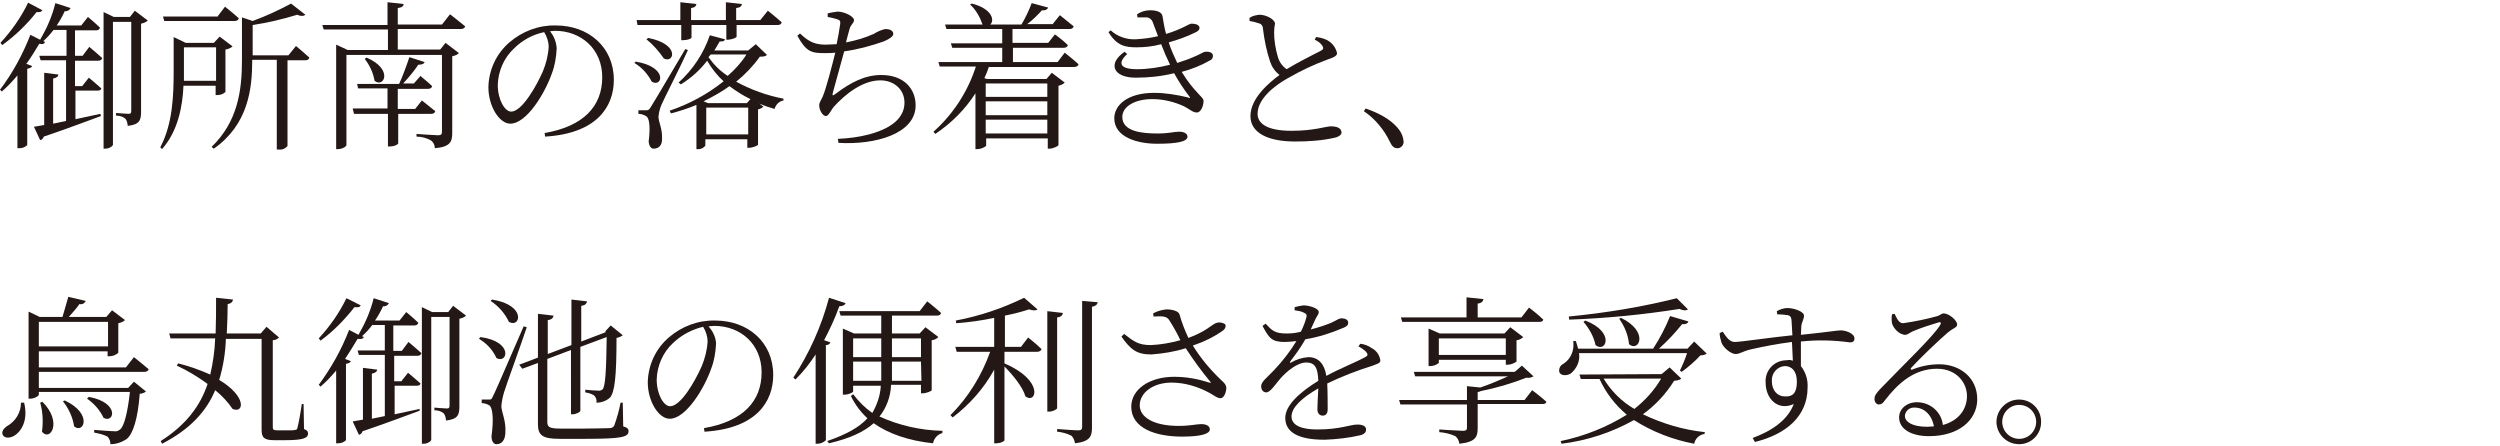 <?xml version="1.0" encoding="utf-8"?>
<!-- Generator: Adobe Illustrator 26.0.2, SVG Export Plug-In . SVG Version: 6.00 Build 0)  -->
<svg version="1.1" id="レイヤー_1" xmlns="http://www.w3.org/2000/svg" xmlns:xlink="http://www.w3.org/1999/xlink" x="0px"
	 y="0px" viewBox="0 0 560 100" style="enable-background:new 0 0 560 100;" xml:space="preserve">
<style type="text/css">
	.st0{fill:#231815;}
</style>
<g id="レイヤー_2_00000174569092724867861120000017750528176194560929_">
	<g id="レイヤー_1-2">
		<path class="st0" d="M9,8.9c1.5-2.6,2.7-5.3,3.4-8.2l3.4,1.1c-0.2,0.5-0.8,0.8-1.3,0.7c-0.5,1.1-1.1,2.2-1.8,3.2h5.5l1.5-1.9
			c0,0,1.7,1.4,2.7,2.4c-0.1,0.4-0.4,0.6-0.9,0.6h-4.7v5.7h1.7l1.5-2c0,0,1.8,1.5,2.9,2.5c-0.1,0.4-0.4,0.6-0.9,0.6h-5.2v5.7h1.6
			l1.5-1.9c0,0,1.7,1.4,2.8,2.4c-0.1,0.4-0.4,0.5-0.9,0.5h-4.9v6.4l5.6-1.2l0.1,0.5c-3,1.1-7.2,2.7-12.8,4.6C9.7,31,9.4,31.3,9,31.4
			l-1.4-3L9.9,28V16.3l3.2,0.4c-0.1,0.5-0.4,0.7-1.2,0.9v10.1l2.9-0.6V13.5H9.1l-0.3-1h6.1V6.7H12c-0.7,0.9-1.5,1.8-2.3,2.5l0.4,0.2
			C9.9,9.8,9.6,10,8.8,9.8c-0.9,1.5-1.8,3-2.9,4.5l1.3,0.5c-0.1,0.3-0.5,0.5-1.1,0.6v17.1c-0.5,0.5-1.1,0.7-1.8,0.7H3.9V16.9
			c-1.1,1.3-2.2,2.5-3.5,3.6L0,20.1c2.8-3.7,5.1-7.9,6.8-12.3L9,8.9z M9.5,2.3C9.3,2.6,9,2.8,8.2,2.7C6,5.5,3.4,8,0.5,10.1L0.1,9.6
			c2.5-2.7,4.6-5.7,6.2-9L9.5,2.3z M23.2,2.7l2.3,1.1h3.6l1.1-1.4l2.9,2.2c-0.4,0.4-1,0.6-1.5,0.7V25c0,1.9-0.3,2.9-3,3.2
			c0-0.6-0.2-1.2-0.5-1.6c-0.6-0.5-1.3-0.7-2.1-0.7v-0.6c0,0,2.2,0.2,2.8,0.2c0.5,0,0.6-0.2,0.6-0.7V4.9h-4.1v27.5
			c0,0.3-0.8,0.9-1.7,0.9h-0.4L23.2,2.7L23.2,2.7z"/>
		<path class="st0" d="M38.9,8.3l2.7,1.3h6.3l1.3-1.4l2.9,2.2c-0.5,0.4-1,0.6-1.6,0.7v9.5c-0.5,0.5-1.2,0.7-1.9,0.7h-0.3v-2.1h-7.2
			c-0.2,4.6-1.2,10.1-4.8,14.2L35.9,33c2.8-5.3,3-11.6,3-17.2L38.9,8.3L38.9,8.3z M48.8,3.6l1.6-2.1c0,0,1.9,1.5,3.1,2.6
			c-0.1,0.4-0.5,0.6-0.9,0.6H36.8l-0.3-1H48.8z M41.2,10.6v5.1l0,2.4h7.2v-7.5H41.2z M68.4,3.3c-0.3,0.3-1,0.4-1.8,0
			c-3.3,1-6.6,1.8-10,2.3v6.8h8l1.7-2.1c0,0,1.8,1.5,3,2.6c-0.1,0.4-0.4,0.6-0.9,0.6h-4v19.2c-0.5,0.6-1.2,0.9-2,0.8H62V13.4h-5.5
			v0.1c0,6.4-0.9,14.4-8.6,19.8l-0.5-0.4c5.8-5.6,6.8-12.5,6.8-19.4V3.9l2.4,0.8c3-1.1,5.8-2.4,8.6-3.9L68.4,3.3z"/>
		<path class="st0" d="M89.1,1.8v3.7h9.9l1.8-2.3c0,0,2.1,1.6,3.4,2.7c-0.1,0.4-0.5,0.6-1,0.6H89.1v4.6h9.5l1.2-1.5l3,2.3
			c-0.4,0.4-1,0.6-1.5,0.7v17.2c0,1.9-0.4,3.1-3.9,3.4c0-0.7-0.3-1.3-0.8-1.7c-1-0.6-2.2-0.9-3.3-0.9v-0.6c0,0,4,0.3,4.8,0.3
			c0.7,0,0.9-0.2,0.9-0.8V12.3H77.6v20.2c0,0.3-0.9,0.9-1.9,0.9h-0.4V10l2.6,1.2h9V6.6H72.5l-0.3-1h14.6V0.5l3.6,0.4
			C90.4,1.4,90,1.7,89.1,1.8z M96.8,19.3c-0.1,0.4-0.4,0.6-0.9,0.6h-6.8v4.5H93l1.5-1.9c1,0.8,2,1.6,3,2.4c-0.1,0.4-0.4,0.6-0.9,0.6
			h-7.4v6.6c0,0.2-0.7,0.7-1.9,0.7h-0.4v-7.3h-7.6L79,24.3h7.8v-4.5h-6.6L80,18.8h9.4c0.8-1.7,1.7-4.2,2.3-6l3.4,1.1
			c-0.1,0.4-0.6,0.6-1.4,0.6c-1,1.5-2.2,2.9-3.4,4.2h2.4l1.5-1.7C94.2,17.1,95.8,18.3,96.8,19.3L96.8,19.3z M83.9,18.1
			c-0.3-1.8-1.1-3.5-2.2-4.9l0.4-0.3C88.2,15.5,86,19.8,83.9,18.1L83.9,18.1z"/>
		<path class="st0" d="M124.7,10.8c-0.1,2-0.4,3.9-1.1,5.7c-1.5,4.3-5.6,11.2-9.3,11.2c-2.4,0-4.9-3.8-4.9-8.2
			c0.1-3.9,1.8-7.5,4.7-10c2.9-2.5,6.6-3.9,10.4-3.8c7.3,0,13,4.8,13,12.2c0,5.9-3.7,12-15.4,12.7l-0.1-0.8
			c8.7-1.5,12.9-6,12.9-12.5c0-6.3-4.7-10.4-10.6-10.4L123.2,7C124.1,8.1,124.6,9.4,124.7,10.8z M115.2,10.8
			c-2.3,2.1-3.6,5.1-3.7,8.2c0,3.4,1.6,6,3,6c2.4,0,5.6-5.6,7.1-9c0.7-1.7,1.2-3.6,1.3-5.5c0-1.2-0.4-2.3-1-3.3
			C119.4,7.7,117,9,115.2,10.8z"/>
		<path class="st0" d="M146,18.3c-0.9-1.7-2.2-3.2-3.9-4.2l0.3-0.3C149.7,15,148.4,19.7,146,18.3z M152.4,4.5v-4l3.6,0.4
			c-0.1,0.5-0.4,0.8-1.2,0.9v2.7h7.8v-4l3.6,0.4c-0.1,0.5-0.4,0.8-1.3,0.9v2.7h5.4l1.7-2.1c0,0,1.9,1.5,3.1,2.6
			c-0.1,0.4-0.4,0.6-0.9,0.6h-9.2v2.6c0,0.2-0.8,0.6-1.9,0.7h-0.4V5.6h-7.8v2.8c0,0.3-1,0.6-1.9,0.6h-0.4V5.6h-9.8l-0.2-1.1
			L152.4,4.5z M145.7,24.1c0.7-1.1,0.7-1.1,7.8-13.1l0.6,0.2c-1.6,3.6-5.3,10.8-5.9,12.2c-0.4,0.9-0.6,1.8-0.7,2.7
			c0,1.3,0.9,2.6,0.8,5.1c0,1.3-0.7,2.1-1.9,2.1c-0.6,0-1-0.6-1.1-1.6c0.4-3.2,0.2-5.3-0.6-5.7c-0.5-0.3-1.1-0.5-1.7-0.5v-0.8h1.6
			C145.2,24.7,145.3,24.7,145.7,24.1z M148.7,13.1c-1.1-1.6-2.4-3.1-3.9-4.3l0.4-0.3C152.4,9.9,151,14.3,148.7,13.1L148.7,13.1z
			 M162.4,8.8c-0.1,0.4-0.4,0.5-1.2,0.5c-0.4,0.6-0.7,1.3-1.2,2h7.6l1.7-1.4l2.5,2.4c-0.3,0.3-0.7,0.4-1.6,0.4
			c-1.5,2.1-3.3,4-5.3,5.6c3.3,1.8,6.9,3.1,10.6,3.8l0,0.4c-1,0.2-1.7,0.9-2,1.9c-1.1-0.3-2.3-0.7-3.4-1.2l0.9,0.7
			c-0.3,0.3-0.7,0.5-1.2,0.6v7.9c0,0.2-1.2,0.7-2,0.7h-0.4v-1.9h-9.4v1.4c-0.4,0.6-1.2,0.9-1.9,0.8H156v-9.9
			c-1.9,0.8-3.8,1.4-5.7,1.9l-0.3-0.6c4.4-1.5,8.5-3.7,12.1-6.6c-1.5-1.3-2.7-2.9-3.7-4.6c-1.6,2.1-3.6,3.9-5.9,5.3l-0.5-0.4
			c3.2-2.9,5.6-6.5,7-10.6L162.4,8.8z M168.1,22.2c-1.7-0.8-3.2-1.8-4.7-2.9c-1.8,1.3-3.8,2.4-5.8,3.4l1,0.4h8.7L168.1,22.2z
			 M167.6,24.1h-9.4v6h9.4V24.1z M159.2,12.2l-0.5,0.6c1.2,1.7,2.6,3.1,4.3,4.2c1.6-1.4,3.1-3,4.2-4.8L159.2,12.2z"/>
		<path class="st0" d="M185.4,3c0.7-0.2,1.5-0.3,2.2-0.4c1.6,0,3.7,1.1,3.7,1.9c0,0.7-0.7,0.9-1,2c-0.2,0.8-0.5,1.7-0.8,3
			c2.1-0.4,4.2-1,6.2-1.9c0.8-0.5,1.7-0.9,2.6-1.1c0.7,0,1.8,0.2,1.8,1.1c0,0.6-1,1.2-2.2,1.7c-2.9,1-5.8,1.8-8.8,2.2l-2.5,9.1
			c-0.2,0.8-0.2,1,0.6,0.4c3.3-2.5,6.5-4.2,10.2-4.2c5.2,0,7.7,3.2,7.7,6.8c0,6.4-9.1,8.9-17.3,8.4l-0.1-0.9c2.4-0.1,4.7-0.4,7-1
			c6.3-1.7,7.9-4.6,7.9-7.1c0-3.1-2.5-5-5.4-5c-4,0-7.9,3.1-10.5,6c-0.5,0.6-1.1,2-1.7,2c-0.7,0-1.5-1.3-1.5-2.4
			c0-0.6,0.2-0.7,0.8-2c0.8-1.9,2.1-7,2.8-9.8c-0.8,0.1-1.6,0.1-2.4,0.1c-3,0-4.1-0.3-6.1-3.9l0.6-0.5c2.1,2,3.5,2.5,5.8,2.5
			c0.7,0,1.6-0.1,2.4-0.1c0.3-1.5,0.6-3,0.8-4.5c0.1-0.7-0.1-0.9-0.7-1.1c-0.7-0.2-1.4-0.4-2.1-0.5L185.4,3z"/>
		<path class="st0" d="M234.8,1.7c-0.2,0.4-0.6,0.7-1.4,0.6c-1,1.1-2.1,2.2-3.3,3.1h5.7l1.6-2c0,0,1.9,1.5,3.1,2.5
			c-0.1,0.4-0.4,0.6-0.9,0.6h-12.8v3.1h8l1.5-1.9c0,0,1.8,1.3,2.9,2.4c-0.1,0.4-0.4,0.6-0.9,0.6h-11.4v3.2h10l1.6-2.1
			c0,0,1.9,1.5,3.1,2.6c-0.1,0.4-0.5,0.6-1,0.6h-19.1c-0.3,0.9-0.6,1.7-1,2.5l0.6,0.2h13.3l1.2-1.4l2.9,2.2
			c-0.4,0.4-0.9,0.6-1.4,0.7v13.3c0,0.2-1.2,0.8-2,0.8h-0.4V31h-13.8v1.6c0,0.2-1,0.8-2,0.8h-0.4V20.9c-2.3,3.6-5.4,6.7-9,9.1
			l-0.4-0.5c4.4-3.9,7.7-9,9.5-14.6h-8.1l-0.3-1h14.3v-3.2h-11.2l-0.3-1h11.5V6.5H212l-0.3-1h8.4c-0.6-1.7-1.5-3.3-2.8-4.5l0.4-0.2
			c4.7,1.2,5.1,3.9,4.1,4.7h7c0.9-1.5,1.7-3.2,2.3-4.8L234.8,1.7z M234.6,21.7v-3h-13.8v3H234.6z M220.8,25.8h13.8v-3.1h-13.8V25.8z
			 M220.8,29.9h13.8v-3.1h-13.8V29.9z"/>
		<path class="st0" d="M266.4,21.6c-1.3-1.7-2.4-3.4-3.4-5.2c-2.8,0.7-5.7,1-8.6,1c-5,0-6.4-3.1-2.5-5.8l0.6,0.5
			c-2.2,2-1.7,3.4,2.2,3.4c2.5,0,5-0.4,7.4-1c-0.7-1.4-1.4-3-2-4.6c-1.8,0.5-3.7,0.7-5.5,0.7c-2.5,0-4.4-0.3-6.3-3.4l0.5-0.4
			c1.5,1.4,3.6,2.1,5.6,2c1.7-0.1,3.4-0.3,5-0.7l-1.1-2.9c-0.2-0.8-0.9-1.4-1.7-1.3c-0.6,0-1.2,0-1.8,0l-0.1-0.7
			c0.9-0.6,1.9-0.9,2.9-0.9c1.3,0,2.6,0.3,2.8,1.3c0.2,1.1,0.4,2.6,0.8,4c3.7-1.1,5.1-2.3,5.7-2.3c0.8,0,1.7,0.2,1.8,0.9
			c0,0.4-0.2,0.7-0.8,1c-2,1-4,1.7-6.1,2.3c0.5,1.6,1.2,3.1,1.9,4.6c1.1-0.4,2.2-0.7,3.1-1.1c2.3-0.9,2.7-1.4,3.2-1.4
			c0.9-0.1,1.7,0.2,1.7,0.9c0,0.4-0.1,0.8-0.8,1.1c-1.9,1.1-4,1.9-6.2,2.5c2.8,4.6,4.9,5.6,4.9,6.5c0,1.1-0.6,2.6-1.5,2.6
			s-1.4-0.6-2.9-1.4c-2.2-1-4.6-1.6-7.1-1.6c-3.8,0-6.7,1.6-6.7,4c0,3.3,4.5,3.7,7.9,3.7c2.7,0,3.5-0.4,4.9-0.4
			c1.1,0,1.8,0.5,1.8,1.1c0,1.1-2.2,1.6-6.8,1.6c-4.5,0-9.6-1.5-9.6-5.7c0-2.9,2.9-5.7,8.9-5.7c2.5,0,5,0.4,7.5,1
			C266.6,22.1,266.7,21.9,266.4,21.6z"/>
		<path class="st0" d="M282.1,3.3c1.6,0,3.5,1.1,3.5,2c-0.1,0.6-0.2,1.2-0.2,1.9c0,1.8,0.3,3.7,0.8,5.4c0.3,1.2,1,2.2,2,2.9
			c2.6-1.6,6.3-3.4,7.6-4.1c0.6-0.3,0.7-0.5,0.5-1c-0.4-0.7-1.1-1.2-1.8-1.5l0.3-0.6c0.9,0.1,1.7,0.3,2.5,0.7
			c1.1,0.6,1.9,1.6,2.2,2.9c0,0.7-0.9,1-2.3,1.5c-3,1.1-5.9,2.5-8.7,4.1c-2.9,1.6-6.8,4.6-6.8,8c0,2.1,2,3.8,7.6,3.8
			c5.1,0,7.7-1,8.8-1c1.2,0,2.4,0.3,2.4,1.4c0,0.5-0.6,0.9-1.3,1.1c-3,0.7-6,0.9-9.1,0.9c-6.2,0-10-2-10-5.7c0-4,4.2-7.5,6.5-9.2
			c-1-0.8-1.7-1.8-2.1-3c-0.8-2.4-1.3-4.9-1.6-7.4c0-0.6-0.4-1.1-1-1.2c-0.6-0.2-1.3-0.4-2-0.5l0-0.7C280.6,3.5,281.4,3.4,282.1,3.3
			z"/>
		<path class="st0" d="M313.5,29.2c0.5,0.7,0.8,1.5,0.9,2.4c0.1,0.8-0.5,1.5-1.2,1.6c-0.1,0-0.2,0-0.2,0c-0.7,0-1.2-0.4-1.7-1.5
			c-1.3-2.7-3.3-5.1-5.8-6.8l0.4-0.6C310,25.7,312.3,27.5,313.5,29.2z"/>
		<path class="st0" d="M5.4,90.2c1,4-0.7,6.5-2.2,7.4c-1,0.6-2.2,0.6-2.6-0.2c-0.3-0.7,0.2-1.4,0.9-1.9c2-1.1,3.2-3.1,3.2-5.3H5.4z
			 M19.2,67.4c-0.2,0.5-0.8,0.9-1.4,0.7c-0.6,0.9-1.6,2-2.4,2.9h8.4l1.3-1.5l2.9,2.2c-0.4,0.4-1,0.6-1.5,0.7V79
			c-0.5,0.5-1.2,0.8-2,0.8h-0.4v-1.1H8.7v3.6h19.5L30,80c0,0,2,1.6,3.3,2.7c-0.1,0.4-0.5,0.6-1,0.6H8.7v3.6h20l1.3-1.4l2.7,2.2
			c-0.4,0.3-0.9,0.5-1.4,0.5c-0.4,5.5-1.5,9.1-3,10.2c-1.1,0.7-2.3,1.1-3.6,1.1c0.1-0.6-0.2-1.2-0.6-1.7c-1-0.5-2-0.7-3-0.9l0-0.6
			c1.4,0.1,3.7,0.3,4.5,0.3c0.5,0.1,0.9-0.1,1.3-0.4c0.9-0.7,1.7-3.8,2.2-8.4H8.7v0.6c0,0.3-1,0.9-1.9,0.9H6.4V69.8L8.9,71h5.1
			l1.3-4.5L19.2,67.4z M24.2,77.6v-5.5H8.7v5.5H24.2z M9.4,96.7c0.3-2.2,0.2-4.4-0.4-6.5L9.5,90C14.1,94.6,11.2,99,9.4,96.7z
			 M16.6,95.5c-0.3-2-1.2-4-2.5-5.6l0.4-0.2C20.9,92.7,18.7,97.3,16.6,95.5L16.6,95.5z M23.2,93.6c-0.8-1.7-2.1-3.2-3.7-4.3l0.4-0.4
			C26.9,90.2,25.6,94.9,23.2,93.6L23.2,93.6z"/>
		<path class="st0" d="M47.1,83.9c0.6-2.6,1-5.3,1.1-8.1h-10l-0.3-1.1h10.4c0.1-2.6,0.1-5.2,0.1-8l3.8,0.4c-0.1,0.5-0.4,0.9-1.2,1
			c0,2.2-0.1,4.5-0.2,6.6h7.6l1.3-1.5l2.8,2.4c-0.4,0.4-0.9,0.6-1.4,0.6v19.4c0,0.6,0.1,0.8,1.1,0.8h2c0.9,0,1.6,0,1.9-0.1
			c0.3,0,0.5-0.2,0.5-0.4c0.2-0.6,0.7-3.2,1-5.4H68l0.1,5.6c0.7,0.3,0.9,0.5,0.9,1c0,1-1,1.5-5.1,1.5h-2.5c-2.4,0-2.8-0.7-2.8-2.4
			V75.9h-8c-0.1,3.1-0.6,6.2-1.5,9.2c6.2,3.7,5.6,7.6,3,6.5c-1.1-1.6-2.4-3-3.9-4.2c-1.9,4.6-5.5,8.7-11.9,12L36,98.8
			c5.8-3.7,8.9-8,10.5-12.8c-2.2-1.6-4.5-3-6.9-4.1l0.3-0.5C42.4,82,44.8,82.9,47.1,83.9z"/>
		<path class="st0" d="M80.3,75c1.5-2.6,2.7-5.3,3.4-8.2l3.4,1.1c-0.2,0.5-0.8,0.8-1.3,0.7c-0.5,1.1-1.1,2.2-1.8,3.2h5.5l1.5-1.9
			c0,0,1.7,1.4,2.7,2.4c-0.1,0.4-0.4,0.6-0.9,0.6h-4.7v5.7H90l1.5-2c0,0,1.8,1.5,2.9,2.5c-0.1,0.4-0.4,0.6-0.9,0.6h-5.2v5.7h1.6
			l1.5-1.9c0,0,1.7,1.4,2.8,2.4c-0.1,0.4-0.4,0.5-0.9,0.5h-4.9v6.4l5.6-1.2L94,92c-3,1.1-7.2,2.7-12.8,4.6c-0.1,0.4-0.4,0.7-0.8,0.8
			l-1.4-3l2.3-0.4V82.4l3.2,0.4c-0.1,0.5-0.4,0.7-1.2,0.9v10.1l2.9-0.6V79.5h-5.8l-0.3-1h6.1v-5.7h-2.8c-0.7,0.9-1.5,1.8-2.3,2.5
			l0.4,0.2c-0.2,0.4-0.5,0.5-1.4,0.4c-0.9,1.5-1.8,3-2.8,4.5l1.3,0.5c-0.1,0.3-0.5,0.5-1.1,0.6v17.1c-0.5,0.5-1.1,0.7-1.8,0.7h-0.4
			V83c-1.1,1.3-2.2,2.5-3.5,3.6l-0.4-0.4c2.8-3.8,5.1-7.9,6.8-12.3L80.3,75z M80.8,68.4c-0.2,0.4-0.5,0.5-1.4,0.4
			c-2.2,2.8-4.7,5.4-7.6,7.5l-0.4-0.5c2.5-2.7,4.6-5.7,6.2-9L80.8,68.4z M94.5,68.8l2.3,1.1h3.6l1.1-1.4l2.9,2.2
			c-0.4,0.4-1,0.6-1.5,0.7v19.6c0,1.9-0.3,2.9-3,3.2c0-0.6-0.2-1.2-0.5-1.6c-0.6-0.5-1.3-0.7-2.1-0.7v-0.6c0,0,2.2,0.2,2.8,0.2
			c0.5,0,0.6-0.2,0.6-0.7V71h-4.1v27.5c0,0.3-0.8,0.9-1.7,0.9h-0.4L94.5,68.8L94.5,68.8z"/>
		<path class="st0" d="M111.2,80.2c-0.8-1.8-2.2-3.3-3.9-4.3l0.3-0.4C115.1,76.5,113.7,81.6,111.2,80.2z M110.4,88.8
			c0.6-1.2,0.6-1.2,6.9-15.7l0.7,0.2c-1.5,4.5-4.6,12.9-5.1,14.6c-0.3,1-0.5,2-0.6,3.1c0.1,1.6,1.1,3.2,0.9,6.1
			c-0.1,1.5-0.8,2.4-2,2.4c-0.6,0-1.1-0.6-1.1-1.8c0.5-3.6,0.3-6.4-0.5-6.9c-0.5-0.3-1.1-0.5-1.7-0.5v-0.8h1.6
			C110,89.5,110.1,89.5,110.4,88.8L110.4,88.8z M114,72.1c-0.9-1.9-2.3-3.5-4.1-4.7l0.3-0.3C118,68.3,116.6,73.6,114,72.1L114,72.1z
			 M135.7,74.3h-0.2l1.3-1.4l2.7,2.2c-0.4,0.3-0.9,0.5-1.4,0.6c0,8.7-0.4,12.2-1.5,13.4c-0.8,0.7-1.9,1.1-3,1.1
			c0.1-0.6-0.1-1.2-0.5-1.6c-0.6-0.4-1.3-0.6-2-0.7l0-0.6c0.9,0.1,2.3,0.2,2.9,0.2c0.4,0.1,0.7-0.1,1-0.3c0.6-0.7,0.8-4.1,0.9-11.7
			l-5.9,2.2v14.3c0,0.3-1,0.8-1.7,0.8h-0.4V78.4l-5.3,2v14.1c0,1.1,0.4,1.5,2.8,1.5h5.7c2.7,0,4.7-0.1,5.5-0.1c0.4,0,0.8-0.2,1-0.6
			c0.6-1.7,1.1-3.4,1.4-5.1h0.5l0.1,5.3c1,0.3,1.2,0.6,1.2,1.1c0,1.3-1.6,1.7-9.6,1.7l-5.8,0c-3.7,0-4.9-0.7-4.9-3.2V81.3l-3.5,1.3
			l-0.7-0.9l4.2-1.6v-9.8l3.5,0.4c-0.1,0.5-0.4,0.9-1.3,1v7.6l5.3-2V67.1l3.5,0.4c-0.1,0.5-0.4,0.9-1.3,1v8l5.5-2.1L135.7,74.3z"/>
		<path class="st0" d="M160.4,76.9c-0.1,2-0.4,3.9-1.1,5.7c-1.5,4.3-5.6,11.2-9.3,11.2c-2.4,0-4.9-3.8-4.9-8.2
			c0.1-3.9,1.8-7.5,4.7-10c2.9-2.5,6.6-3.9,10.4-3.8c7.3,0,13,4.8,13,12.2c0,5.9-3.7,12-15.4,12.7l-0.1-0.8
			c8.7-1.5,12.9-6,12.9-12.5c0-6.3-4.7-10.4-10.6-10.4l-1.3,0.1C159.7,74.2,160.3,75.5,160.4,76.9z M150.8,76.8
			c-2.3,2.1-3.6,5.1-3.7,8.2c0,3.4,1.6,6,3,6c2.4,0,5.6-5.6,7.1-9c0.7-1.7,1.2-3.6,1.3-5.5c0-1.2-0.4-2.3-1-3.3
			C155,73.8,152.7,75,150.8,76.8z"/>
		<path class="st0" d="M189.4,67.9c-0.1,0.4-0.6,0.7-1.4,0.7c-0.9,2.6-2.1,5.1-3.4,7.6l1.4,0.5c-0.1,0.3-0.4,0.6-1,0.6v21.3
			c-0.5,0.5-1.2,0.8-1.9,0.8h-0.4v-20c-1.3,2-2.8,3.9-4.5,5.6l-0.5-0.4c3.6-5.5,6.3-11.5,8-17.9L189.4,67.9z M195.4,92.5
			c1.1-1.9,1.8-4,1.9-6.1h-6.2v1.3c0,0.2-1,0.7-1.9,0.7h-0.4V73.6l2.5,1.1h6.1v-4h-9.1l-0.3-1H206l1.7-2.2c0,0,1.9,1.5,3.1,2.6
			c-0.1,0.4-0.4,0.6-0.9,0.6h-10.1v4h6.2l1.3-1.4l2.9,2.2c-0.4,0.4-1,0.7-1.5,0.7v11.2c0,0.2-1.2,0.7-2,0.7h-0.4v-1.9h-6.7
			c-0.1,2.6-1,5.1-2.6,7.1c4.4,2,9.2,3.1,14.1,3.2V97c-1.1,0.3-1.9,1.2-2.1,2.3c-5.5-0.6-9.9-2.1-13.3-4.5c-2.1,1.9-5.3,3.4-10,4.5
			l-0.4-0.5c4.3-1.5,7.2-3.1,9-5.1c-1.5-1.4-2.8-3.1-3.7-5l0.5-0.4C192.4,90,193.8,91.4,195.4,92.5L195.4,92.5z M197.4,80v-4.2h-6.3
			V80L197.4,80z M197.4,85.3l0-1.9V81h-6.3v4.3L197.4,85.3z M206.3,81h-6.5v2.3l0,2h6.6L206.3,81z M206.3,75.8h-6.5V80h6.5
			L206.3,75.8z"/>
		<path class="st0" d="M232.4,69.3c-0.3,0.3-1,0.3-1.9,0c-1.5,0.5-3.4,1-5.4,1.4v7h3.6l1.6-2.1c0,0,1.9,1.5,3,2.6
			c-0.1,0.4-0.5,0.6-1,0.6h-7.3v2.6c8.9,3.8,7.2,9.2,4.7,7.4c-0.6-2.1-2.8-4.8-4.7-6.7v16.5c0,0.2-0.8,0.7-1.9,0.7h-0.4V82.8
			c-2.3,4.2-5.5,7.8-9.3,10.7l-0.5-0.5c4-4,7-8.9,8.9-14.2h-7.5l-0.3-1.1h8.7v-6.5c-2.8,0.6-5.7,1-8.5,1.2l-0.1-0.6
			c5.3-1,10.4-2.7,15.3-5.1L232.4,69.3z M238.1,70.1c-0.1,0.5-0.4,0.9-1.3,1v20.3c0,0.3-1,0.8-1.8,0.8h-0.4V69.7L238.1,70.1z
			 M245.9,67.7c-0.1,0.5-0.5,0.9-1.3,1v27.1c0,1.9-0.4,3.1-3.8,3.5c-0.1-0.7-0.4-1.3-0.8-1.7c-1-0.5-2.1-0.8-3.2-0.9v-0.6
			c0,0,3.9,0.3,4.7,0.3c0.7,0,0.9-0.2,0.9-0.8V67.4L245.9,67.7z"/>
		<path class="st0" d="M270.9,85.7c0.4,0.1,0.4,0,0.2-0.2c-2-2.4-3.8-4.9-5.5-7.5c-2.5,0.8-5.1,1.2-7.7,1.4c-3.4,0-4.7-1.2-6.7-4
			l0.6-0.6c2.2,1.7,3.2,2.5,6,2.5c2.2-0.1,4.5-0.5,6.6-1.1c-0.7-1.5-1.6-3.1-2.5-4.5c-0.6-0.9-1.5-0.9-3.5-0.8l-0.1-0.7
			c0.9-0.5,1.9-0.8,3-0.9c1.3,0,2.7,0.4,2.9,1.1c0.5,1.8,1.2,3.6,2,5.3c4-1.5,5-2.8,6.1-3.3c0.7-0.3,1.5-0.2,2.1,0.2
			c0.3,0.4,0.1,1-0.4,1.4c-2.1,1.5-4.4,2.6-6.8,3.4c1.7,2.8,3.9,5.4,6.3,7.7c0.9,0.8,1.1,1.1,1.2,1.7c0,1-0.5,2.4-1.3,2.4
			c-0.7,0-1.3-0.5-2.3-1.1c-2.7-1.5-5.7-2.4-8.7-2.4c-4,0-7.1,2.2-7.1,5.1c0,2.7,3.2,4.6,8.7,4.6c2.7,0,3.9-0.4,5.1-0.4
			c1.1,0,1.9,0.4,1.9,1.2c0,0.9-1.7,1.6-6.2,1.6c-6,0-11.4-1.9-11.4-6.7c0-3.9,4.1-6.7,9.6-6.7C265.8,84.4,268.4,84.9,270.9,85.7z"
			/>
		<path class="st0" d="M309.2,80.7c0,0.6-0.4,0.7-1.7,1.2c-3.5,1.1-6.9,2.4-10.2,4c0.1,2,0.1,4.6,0.1,5.8c0,0.9-0.4,1.4-1.1,1.4
			c-0.6,0-1.2-0.4-1.2-1.4c0-0.9,0.1-2.8,0.2-4.7c-3.5,2-6,4.2-6,6.3c0,2,2.3,2.9,5.7,2.9c5.3,0,7.3-1.1,9.1-1.1
			c1.2,0,1.9,0.4,1.9,1.1c0,0.5-0.2,1-1.3,1.3c-2.6,0.6-5.3,0.9-8,1c-6.6,0-8.8-2.1-8.8-4.9c0-2.8,3.2-5.7,7.4-8.3
			c-0.1-3-0.8-4.1-2.7-4.1c-2,0-4.4,2-5.8,3.6c-1.2,1.4-2.2,3-3.1,3.1c-0.7,0-1.2-0.5-1.2-1.4c0-1,1.3-1.9,2.9-3.6
			c1.9-2,3.6-4.2,5-6.5c-0.9,0.1-1.7,0.2-2.6,0.2c-2.9,0-3.5-0.8-5-3.6l0.7-0.5c1.4,1.5,2,2.2,4.7,2.2c1.1,0,2.1-0.1,3.2-0.4
			c0.5-1,0.9-2,1.2-3.1c0.2-0.6,0.1-0.9-0.6-1.2c-0.6-0.3-1.3-0.4-2-0.5v-0.7c0.7-0.2,1.3-0.3,2-0.4c1.1,0,3.4,0.6,3.4,1.5
			c0,0.5-0.3,0.7-0.7,1.5l-1.1,2.4c1.6-0.4,3.1-0.9,4.6-1.5c1.5-0.7,1.7-1,2.3-1c0.8,0,1.5,0.3,1.5,1c0,0.5-0.3,0.8-1,1.1
			c-2.8,1.2-5.6,2.1-8.6,2.6c-1,1.8-2.2,3.4-3.4,5c-0.1,0.2,0,0.4,0.2,0.2c1.2-0.7,2.5-1.1,3.9-1.2c2.2,0,3.6,1.5,4,4.2
			c2.9-1.6,6.5-3,8.7-4.2c0.6-0.3,0.7-0.6,0.2-1.2c-0.5-0.5-1.1-0.9-1.7-1.2l0.4-0.6c0.9,0.1,1.8,0.4,2.6,1
			C308.3,78.5,309,79.5,309.2,80.7z"/>
		<path class="st0" d="M331.6,86.8c2.1-0.7,4.4-1.7,6.2-2.5H317l-0.3-1h22.6l1.6-1.4l2.6,2.4c-0.5,0.3-1.1,0.4-1.6,0.3
			c-3.3,1.3-6.7,2.3-10.2,3c-0.2,0.1-0.4,0.2-0.7,0.2v1.8h10.5l1.7-2.2c0,0,2,1.5,3.2,2.6c-0.1,0.4-0.4,0.5-1,0.5H331v5.4
			c0,1.9-0.4,3.1-4.1,3.5c-0.1-0.7-0.4-1.3-0.9-1.7c-1.1-0.5-2.3-0.8-3.6-0.9v-0.6c0,0,4.5,0.3,5.3,0.3c0.7,0,0.9-0.2,0.9-0.7v-5.2
			h-14.9l-0.3-1h15.2v-3.1L331.6,86.8z M332.3,67c-0.1,0.5-0.4,0.9-1.3,1v3.1h9.8l1.7-2.2c0,0,2,1.5,3.2,2.7c-0.1,0.4-0.4,0.5-1,0.5
			h-30.6l-0.3-1h14.7v-4.5L332.3,67z M320,73.6l2.5,1.1H337l1.3-1.4l2.9,2.2c-0.4,0.4-1,0.7-1.5,0.7V81c-0.6,0.4-1.3,0.7-2,0.7h-0.4
			v-1.1h-15v0.7c-0.6,0.5-1.3,0.7-2,0.7H320L320,73.6L320,73.6z M337.3,79.5v-3.7h-15v3.7L337.3,79.5z"/>
		<path class="st0" d="M378.2,72c-0.1,0.4-0.6,0.7-1.4,0.6c-1.6,2-3.3,3.8-5.2,5.5h6.4l1.5-1.6l2.8,2.7c-0.4,0.3-0.9,0.4-1.4,0.4
			c-1.3,1.4-2.7,2.6-4.2,3.7l-0.4-0.3c0.5-1,1.2-2.6,1.6-3.9h-24.2c0.3,1.7-0.5,3.5-1.9,4.6c-0.9,0.5-2.1,0.5-2.5-0.3
			c-0.2-0.8,0.2-1.6,0.9-1.9c1.7-1.1,2.5-3.1,2.2-5.1h0.6c0.2,0.6,0.3,1.1,0.5,1.7h16.8c1.5-2.3,2.8-4.8,3.8-7.3L378.2,72z
			 M372.2,83.8l1.8-1.5l2.6,2.5c-0.3,0.3-0.7,0.4-1.6,0.5c-1.8,2.9-4.2,5.5-7,7.5c4.4,2.1,9.1,3.5,13.9,4l-0.1,0.4
			c-1.2,0.2-2.1,1.1-2.3,2.2c-4.8-0.9-9.4-2.7-13.5-5.3c-5,2.8-10.5,4.6-16.2,5.3l-0.2-0.6c5.3-1.1,10.3-3.1,14.8-5.9
			c-2.6-2.2-4.7-4.9-6.1-8h-4.2l-0.3-1L372.2,83.8z M378.1,69.3c-0.4,0.3-1,0.3-1.9-0.1c-8.2,1.3-16.5,2.1-24.7,2.4l-0.1-0.7
			c8.2-0.8,16.2-2.1,24.2-4.1L378.1,69.3z M357.4,77.3c-0.4-1.9-1.4-3.7-2.7-5.2l0.4-0.3C361.9,74.4,359.7,79.2,357.4,77.3
			L357.4,77.3z M359.2,84.8c1.7,2.8,4.1,5.2,6.9,6.8c2.4-1.9,4.5-4.2,6-6.8H359.2z M364.9,77.1c-0.2-2.1-1-4-2.2-5.7l0.4-0.2
			C369.5,74.3,367.1,79,364.9,77.1L364.9,77.1z"/>
		<path class="st0" d="M401.6,80.8l-0.2-4.2c-3.2,0.4-6.3,1-9.4,1.7c-1.6,0.4-2.3,1-3.2,1c-1.2,0-2.9-1.6-3.2-2.6
			c-0.2-0.7-0.4-1.4-0.4-2.1l0.7-0.3c0.8,1.2,1.5,2.3,2.7,2.3c1.3,0,8.7-1.1,12.9-1.5l-0.2-3.4c-0.1-0.7-0.2-0.9-0.8-1.1
			c-0.8-0.1-1.6-0.2-2.4-0.2l-0.1-0.7c0.7-0.4,1.6-0.7,2.4-0.7c1.5,0,3.7,0.8,3.7,1.7c0,0.8-0.5,1.4-0.6,2.3l-0.1,2
			c5.9-0.6,8.2-1,8.9-1c1.2,0,3.1,0.7,3.1,1.8c0,0.6-0.3,0.9-1,0.9c-3.6-0.5-7.3-0.6-11-0.2l0,5.5c1.1,1.4,1.6,3.1,1.5,4.8
			c0,6.5-4.9,10.5-11.8,12.2l-0.5-0.9c4.4-1.6,7.9-4.1,9.2-7.6c-3.5,1.6-6.3-1.1-6.3-4.8c-0.2-2.6,1.8-4.9,4.5-5c0.1,0,0.1,0,0.2,0
			C400.6,80.6,401.1,80.6,401.6,80.8z M402.5,85.5c0-2.3-1.1-3.5-2.7-3.5c-1.7,0.1-3,1.6-2.9,3.3c0,0,0,0.1,0,0.1
			c0,2,1.2,3.4,2.9,3.4C401.6,88.9,402.5,88,402.5,85.5z"/>
		<path class="st0" d="M434,70.8c0.8-0.3,0.9-0.6,1.4-0.6c1.1,0,3,1.5,3,2.5c0,0.7-0.8,0.7-2.1,1.8c-1.8,1.5-6.6,6.1-8.2,7.9
			c-0.2,0.2-0.1,0.5,0.2,0.4c2-0.8,4-1.2,6.1-1.2c4.6,0,8.6,3,8.5,8c-0.1,4.5-4.1,8.1-10.8,8.1c-4,0-6.7-1.6-6.7-4.2
			c0-1.9,1.7-3.4,4-3.4c3,0,5.5,2.2,5.8,5.1c3.6-1,5.3-3.5,5.4-6.3c0.1-3.1-2.3-6.3-6.7-6.3c-5.1,0-8.7,3.2-11.7,7.1
			c-0.5,0.7-0.8,0.9-1.4,0.9c-0.4,0-1-0.5-0.9-1.4c0-0.6,0.4-1.1,1.2-2c5.6-5.8,12.1-12,13.5-14.4c0.3-0.5,0.1-0.7-0.3-0.6
			c-2,0.6-3.9,1.2-5.8,2c-0.7,0.3-1.2,0.8-1.7,0.8c-1.4,0-2.7-1.5-3-2.6c-0.1-0.7-0.1-1.3,0-2l0.6-0.1c0.5,1,0.9,2.1,1.9,2.1
			C429,72,431.5,71.5,434,70.8z M428.9,91.3c-1.1-0.1-2.1,0.7-2.2,1.8c0,0,0,0.1,0,0.1c0,1.2,1.5,2.4,5,2.4l1.5-0.1
			C432.7,92.8,430.9,91.3,428.9,91.3L428.9,91.3z"/>
		<path class="st0" d="M452.3,89.5c2.8,0,5,2.3,4.9,5.1c0,2.7-2.2,4.9-4.9,4.9c-2.8,0-5-2.2-5.1-4.9c0-2.8,2.2-5,4.9-5.1
			C452.2,89.5,452.3,89.5,452.3,89.5z M452.3,98.3c2.1,0,3.8-1.7,3.8-3.8c0-2.1-1.7-3.8-3.8-3.8c-2.1,0-3.8,1.7-3.8,3.8
			C448.5,96.6,450.2,98.3,452.3,98.3C452.3,98.3,452.3,98.3,452.3,98.3z"/>
	</g>
</g>
</svg>
